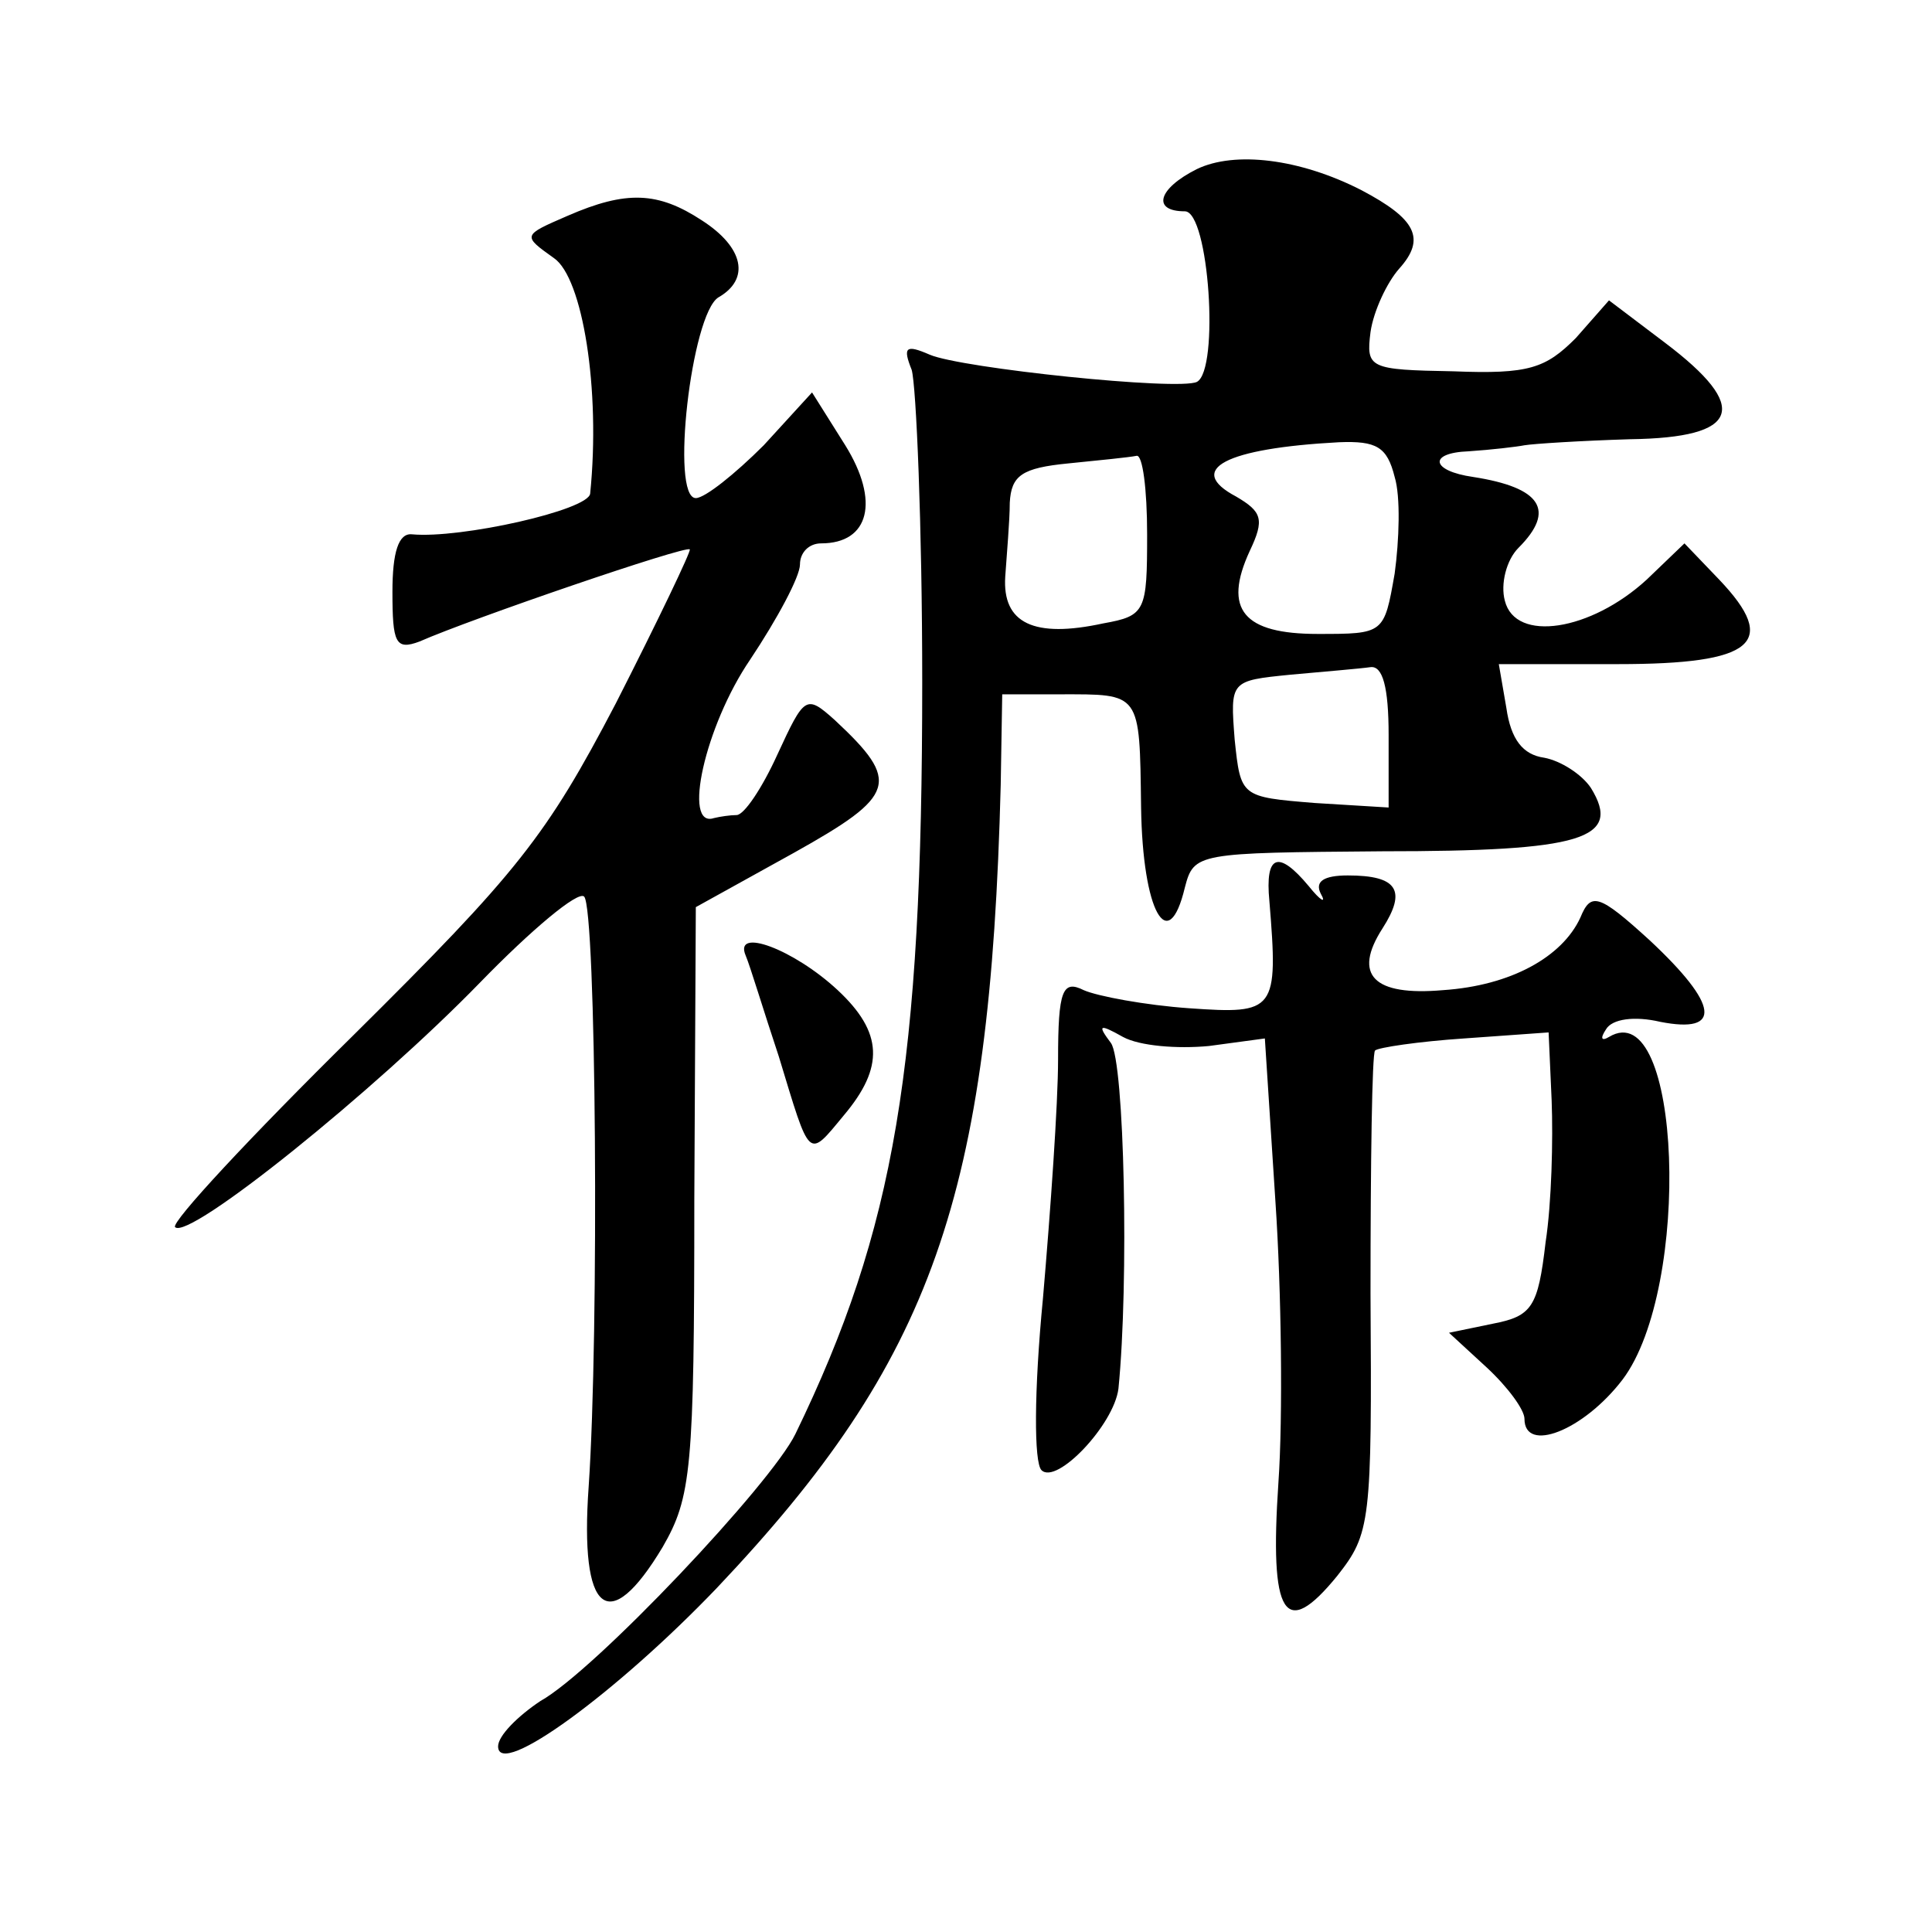 <?xml version="1.0" standalone="no"?>
<!DOCTYPE svg PUBLIC "-//W3C//DTD SVG 20010904//EN"
 "http://www.w3.org/TR/2001/REC-SVG-20010904/DTD/svg10.dtd">
<svg version="1.0" xmlns="http://www.w3.org/2000/svg"
 width="128pt" height="128pt" viewBox="0 0 128 128"
 preserveAspectRatio="xMidYMid meet">
<g transform="translate(0,128) scale(0.1,-0.1)"
fill="#0" stroke="none">
<path d="M793 1168 c-26 -13 -30 -28 -8 -28 16 0 23 -105 8 -113 -12 -6 -156 9
-177 18 -16 7 -18 5 -12 -10 3 -10 7 -103 7 -207 0 -254 -18 -362 -84 -498 -16
-33 -133 -157 -169 -177 -15 -10 -28 -23 -28 -30 0 -22 79 36 145 105 143 151 181
259 188 532 l1 60 38 0 c54 0 53 2 54 -75 1 -69 18 -99 29 -53 6 23 8 23 131 24
132 0 159 8 138 42 -6 9 -20 18 -31 20 -14 2 -22 12 -25 33 l-5 29 79 0 c90 0 107
14 67 56 l-23 24 -25 -24 c-37 -34 -87 -42 -94 -14 -3 11 1 27 9 35 25 25 15 40
-30 47 -28 4 -30 16 -3 17 15 1 32 3 37 4 6 1 37 3 70 4 73 1 80 21 23 64 l-37
28 -22 -25 c-20 -20 -31 -24 -81 -22 -56 1 -58 2 -55 26 2 14 11 33 19 42 18 20
11 33 -25 52 -41 21 -84 26 -109 14z m131 -204 c4 -13 3 -42 0 -64 -7 -40 -7 -40
-51 -40 -49 0 -63 16 -45 55 10 21 8 26 -9 36 -34 18 -7 32 68 36 25 1 32 -3 37
-23z m-164 -38 c0 -51 -1 -54 -29 -59 -46 -10 -67 0 -65 31 1 15 3 37 3 49 1 18
8 23 39 26 20 2 40 4 45 5 4 1 7 -22 7 -52z m160 -133 l0 -48 -49 3 c-49 4 -49
4 -53 42 -3 39 -3 39 37 43 22 2 46 4 53 5 8 1 12 -13 12 -45z M376 1137 c-30 -13
-30 -13 -9 -28 19 -13 31 -87 24 -156 -1 -11 -86 -30 -118 -27 -9 1 -13 -12 -13
-38 0 -34 2 -39 18 -33 34 15 177 64 179 61 1 -1 -21 -47 -49 -102 -46 -88 -65
-112 -174 -220 -68 -67 -121 -124 -118 -127 9 -9 132 90 202 162 34 35 65 61 69
57 8 -8 10 -289 3 -391 -6 -84 13 -100 49 -40 19 33 21 51 21 230 l1 194 65 36
c68 38 71 47 27 88 -19 17 -20 16 -38 -23 -10 -22 -22 -40 -27 -40 -4 0 -11 -1
-15 -2 -21 -7 -6 61 24 105 18 27 33 55 33 63 0 8 6 14 14 14 32 0 39 28 16 65
l-22 35 -32 -35 c-19 -19 -39 -35 -45 -35 -17 0 -3 122 15 133 21 12 17 33 -11
51 -29 19 -50 20 -89 3z M841 683 c6 -73 4 -75 -53 -71 -29 2 -61 8 -70 12 -14
7 -17 0 -17 -46 0 -29 -5 -100 -10 -158 -6 -62 -6 -109 -1 -114 10 -10 48 30 51
54 7 70 4 217 -5 229 -9 12 -8 13 8 4 11 -6 36 -8 57 -6 l37 5 7 -108 c4 -59 5
-143 2 -186 -6 -89 4 -105 39 -62 22 28 23 35 22 187 0 87 1 159 3 161 2 2 29 6
59 8 l56 4 2 -45 c1 -26 0 -68 -4 -94 -5 -43 -9 -49 -35 -54 l-29 -6 25 -23 c14
-13 25 -28 25 -34 0 -23 39 -8 65 26 46 61 39 256 -9 227 -5 -3 -6 -1 -2 5 4 7
19 9 36 5 41 -8 39 11 -7 54 -34 31 -39 32 -46 15 -12 -26 -46 -45 -91 -48 -46
-4 -60 10 -40 41 16 25 10 35 -23 35 -16 0 -22 -4 -18 -12 4 -7 0 -5 -8 5 -20 24
-29 21 -26 -10z M494 647 c3 -7 12 -37 22 -67 21 -69 19 -68 43 -39 27 32 26 55
-4 83 -29 27 -69 42 -61 23z"/>
</g>
</svg>
